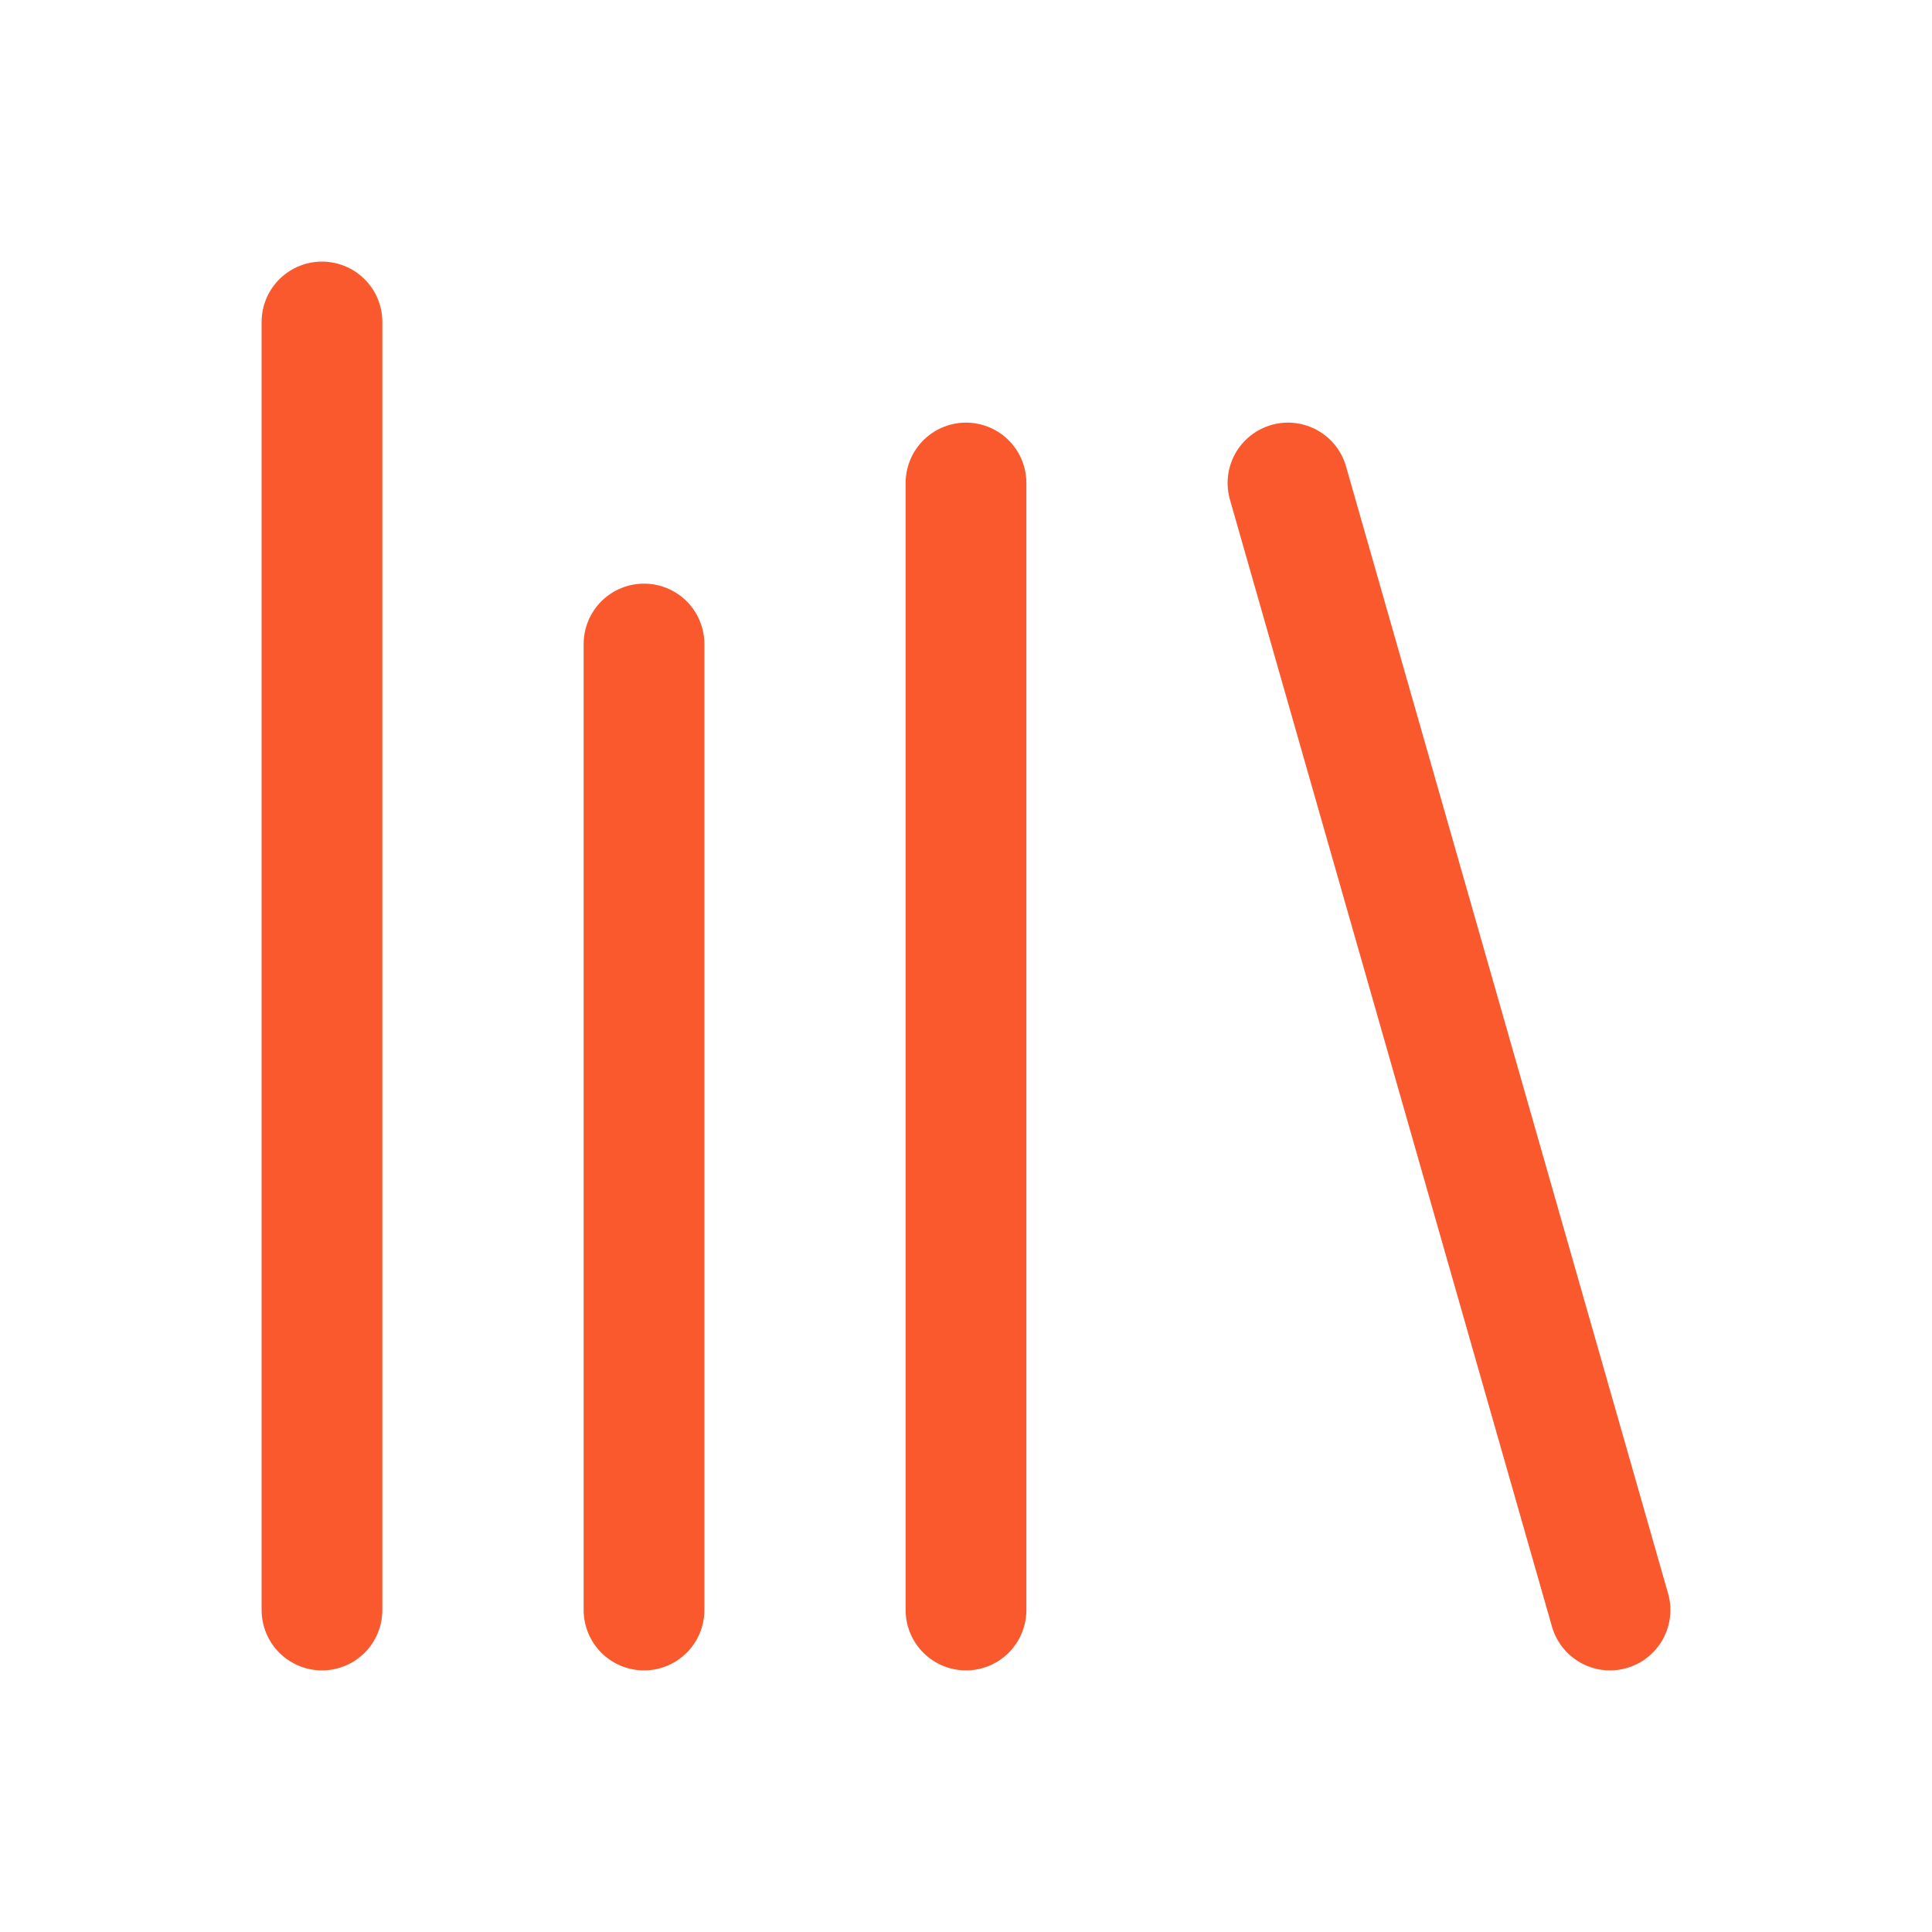 <svg xmlns="http://www.w3.org/2000/svg" fill="none" viewBox="0 0 32 32" height="32" width="32">
<path stroke-linejoin="round" stroke-linecap="round" stroke-width="2" stroke="#FA592E" d="M21.333 8L26.667 26.667"></path>
<path stroke-linejoin="round" stroke-linecap="round" stroke-width="2" stroke="#FA592E" d="M16 8V26.667"></path>
<path stroke-linejoin="round" stroke-linecap="round" stroke-width="2" stroke="#FA592E" d="M10.667 10.667V26.667"></path>
<path stroke-linejoin="round" stroke-linecap="round" stroke-width="2" stroke="#FA592E" d="M5.333 5.333V26.667"></path>
</svg>
